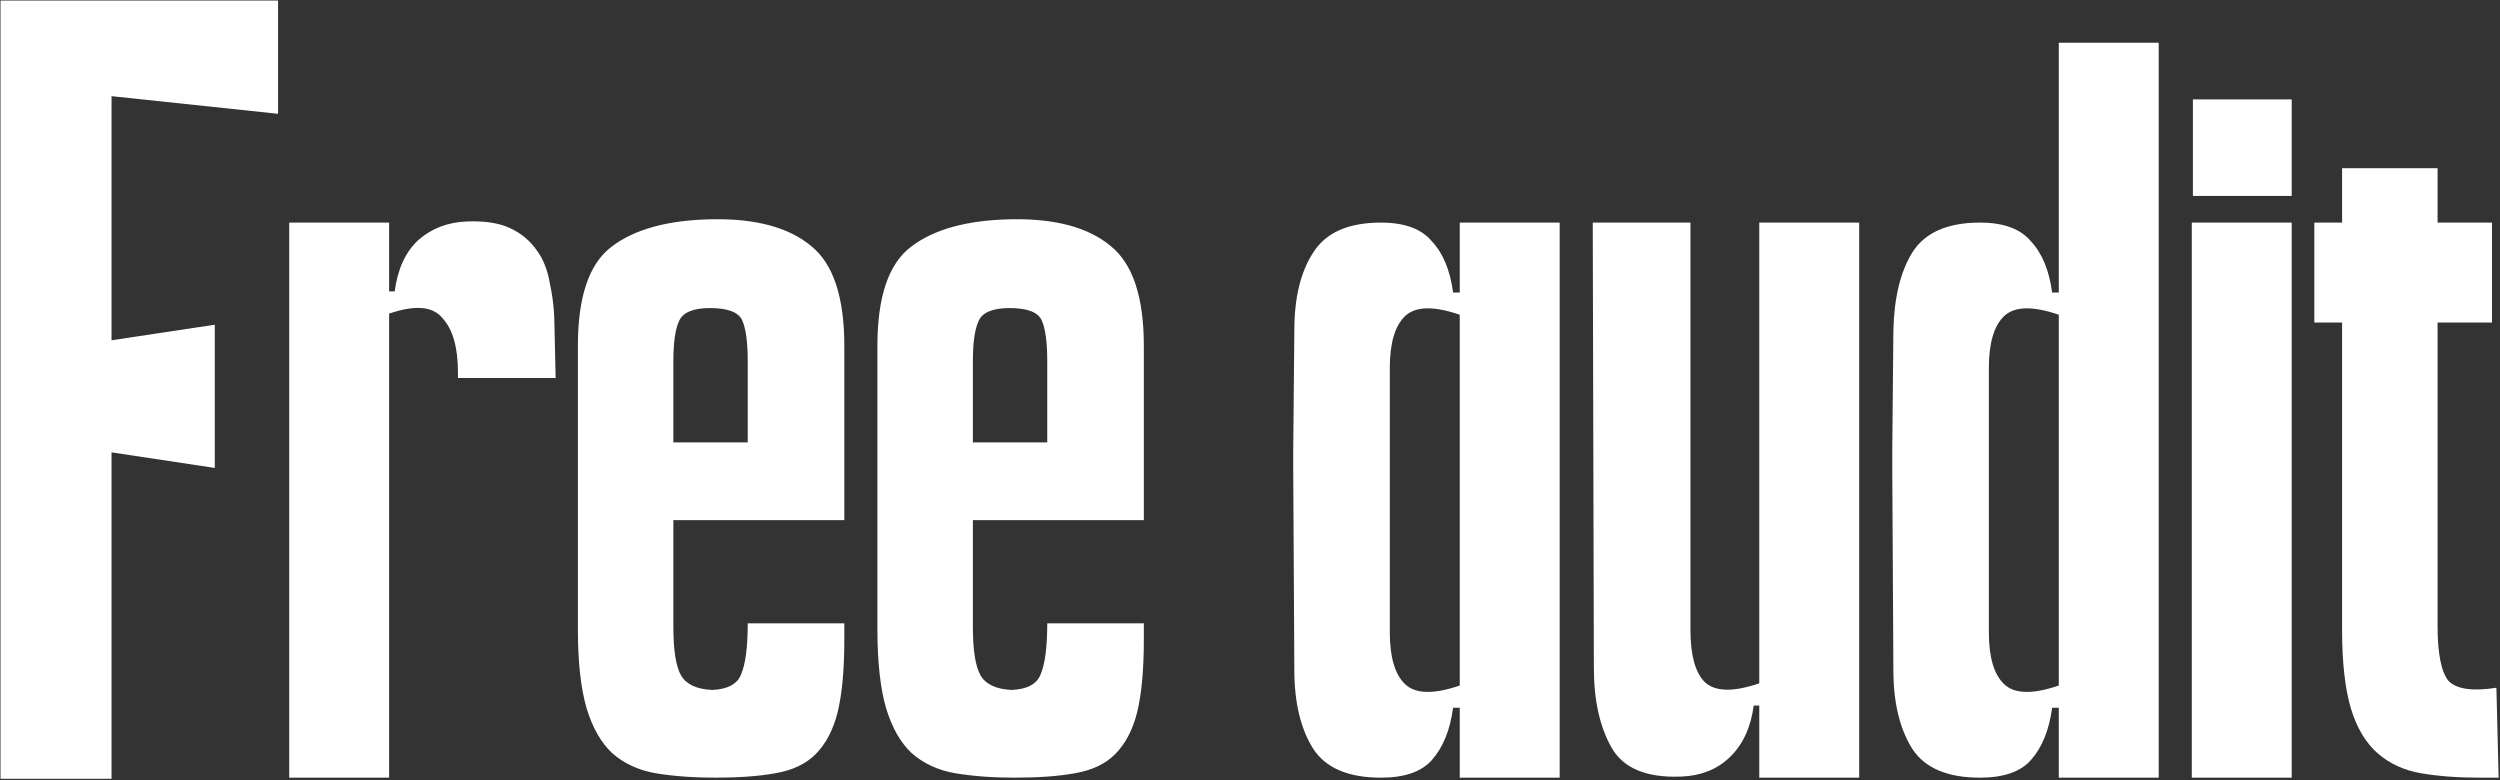 <?xml version="1.0" encoding="UTF-8"?> <svg xmlns="http://www.w3.org/2000/svg" width="1144" height="357" viewBox="0 0 1144 357" fill="none"><rect x="0" y="0" width="1144" height="357" fill="#333333" stroke="none"/><path d="M34.276 204.475L34.276 158.247L98.284 148.595V214.127L34.276 204.475ZM0.24 0.259L51.04 0.259L51.04 356.367H0.24L0.24 0.259ZM127.24 52.075L7.352 39.375L5.32 0.259L127.24 0.259V52.075ZM178.06 323.347V355.859L132.34 355.859L132.34 101.859H178.06V133.355H180.6C181.955 123.195 185.511 115.406 191.268 109.987C197.364 104.569 204.815 101.69 213.62 101.351C221.748 101.013 228.352 102.029 233.432 104.399C238.512 106.77 242.576 110.157 245.624 114.559C248.672 118.623 250.704 123.873 251.72 130.307C253.075 136.403 253.752 143.177 253.752 150.627L254.26 172.979L209.556 172.979V170.439C209.556 158.925 207.185 150.627 202.444 145.547C198.041 140.129 189.913 139.451 178.06 143.515V204.475L178.06 313.187V323.347ZM325.908 315.727C333.02 315.389 337.422 313.018 339.116 308.615C341.148 303.874 342.164 296.085 342.164 285.247H386.36V292.867C386.36 306.414 385.344 317.421 383.312 325.887C381.28 334.015 377.893 340.45 373.152 345.191C368.749 349.594 362.653 352.473 354.864 353.827C347.413 355.182 338.269 355.859 327.432 355.859C317.272 355.859 308.128 355.182 300 353.827C292.21 352.473 285.606 349.425 280.188 344.683C275.108 339.942 271.213 333.169 268.504 324.363C265.794 315.219 264.44 303.027 264.44 287.787L264.44 158.247C264.44 135.895 269.52 120.825 279.68 113.035C290.178 104.907 305.588 100.674 325.908 100.335C345.889 99.997 360.96 104.061 371.12 112.527C381.28 120.655 386.36 135.895 386.36 158.247L386.36 238.003H308.128V286.771C308.128 297.609 309.313 305.059 311.684 309.123C314.054 313.187 318.796 315.389 325.908 315.727ZM342.164 202.443L342.164 165.359C342.164 156.554 341.317 150.289 339.624 146.563C337.93 142.838 333.02 140.975 324.892 140.975C317.102 140.975 312.361 143.007 310.668 147.071C308.974 150.797 308.128 156.893 308.128 165.359L308.128 202.443H342.164ZM462.968 315.727C470.08 315.389 474.483 313.018 476.176 308.615C478.208 303.874 479.224 296.085 479.224 285.247L523.42 285.247V292.867C523.42 306.414 522.404 317.421 520.372 325.887C518.34 334.015 514.954 340.45 510.212 345.191C505.81 349.594 499.714 352.473 491.924 353.827C484.474 355.182 475.33 355.859 464.492 355.859C454.332 355.859 445.188 355.182 437.06 353.827C429.271 352.473 422.667 349.425 417.248 344.683C412.168 339.942 408.274 333.169 405.564 324.363C402.855 315.219 401.5 303.027 401.5 287.787L401.5 158.247C401.5 135.895 406.58 120.825 416.74 113.035C427.239 104.907 442.648 100.674 462.968 100.335C482.95 99.997 498.02 104.061 508.18 112.527C518.34 120.655 523.42 135.895 523.42 158.247V238.003H445.188V286.771C445.188 297.609 446.374 305.059 448.744 309.123C451.115 313.187 455.856 315.389 462.968 315.727ZM479.224 202.443L479.224 165.359C479.224 156.554 478.378 150.289 476.684 146.563C474.991 142.838 470.08 140.975 461.952 140.975C454.163 140.975 449.422 143.007 447.728 147.071C446.035 150.797 445.188 156.893 445.188 165.359L445.188 202.443H479.224ZM667.982 323.855H664.934C663.58 334.015 660.362 341.974 655.282 347.731C650.541 353.15 642.752 355.859 631.914 355.859C617.013 355.859 606.684 351.457 600.926 342.651C595.169 333.507 592.29 321.485 592.29 306.583L591.782 214.635V206.507L592.29 151.135C592.29 136.234 595.169 124.381 600.926 115.575C606.684 106.431 617.013 101.859 631.914 101.859C642.752 101.859 650.541 104.738 655.282 110.495C660.362 115.914 663.58 123.703 664.934 133.863H667.982V101.859H713.702L713.702 355.859H667.982L667.982 323.855ZM667.982 144.023C656.129 139.959 647.832 140.129 643.09 144.531C638.349 148.934 635.978 156.893 635.978 168.407V289.311C635.978 300.826 638.349 308.785 643.09 313.187C647.832 317.59 656.129 317.759 667.982 313.695V144.023ZM805.043 132.847V101.859L850.763 101.859L850.763 355.859H805.043L805.043 322.839H802.503C801.148 332.999 797.423 340.958 791.327 346.715C785.57 352.134 778.288 355.013 769.483 355.351C753.566 356.029 742.898 351.626 737.479 342.143C732.06 332.661 729.351 320.469 729.351 305.567L728.843 101.859L773.547 101.859V288.295C773.547 299.81 775.748 307.769 780.151 312.171C784.892 316.574 793.19 316.743 805.043 312.679V251.719V143.007V132.847ZM942.104 323.855H939.056C937.701 334.015 934.484 341.974 929.404 347.731C924.662 353.15 916.873 355.859 906.036 355.859C891.134 355.859 880.805 351.457 875.048 342.651C869.29 333.507 866.412 321.485 866.412 306.583L865.904 214.635V206.507L866.412 151.135C866.75 136.234 869.629 124.381 875.048 115.575C880.805 106.431 891.134 101.859 906.036 101.859C916.873 101.859 924.662 104.738 929.404 110.495C934.484 115.914 937.701 123.703 939.056 133.863H942.104V19.563L987.824 19.563L987.824 355.859H942.104L942.104 323.855ZM942.104 144.023C930.25 139.959 921.953 140.129 917.212 144.531C912.47 148.934 910.1 156.893 910.1 168.407V289.311C910.1 300.826 912.47 308.785 917.212 313.187C921.953 317.59 930.25 317.759 942.104 313.695V144.023ZM1048.68 101.859V355.859H1002.96L1002.96 101.859H1048.68ZM1003.47 45.471L1048.68 45.471V89.667H1003.47V45.471ZM1143.37 355.859H1134.73C1124.57 355.859 1115.6 355.182 1107.81 353.827C1100.02 352.473 1093.42 349.425 1088 344.683C1082.58 339.942 1078.52 333.169 1075.81 324.363C1073.1 315.219 1071.74 303.197 1071.74 288.295V76.967L1115.43 76.967V286.263C1115.43 299.133 1117.12 307.599 1120.51 311.663C1124.24 315.389 1131.52 316.405 1142.35 314.711L1143.37 355.859ZM1059.04 147.579V101.859L1140.32 101.859V147.579L1059.04 147.579Z" fill="white"></path></svg> 